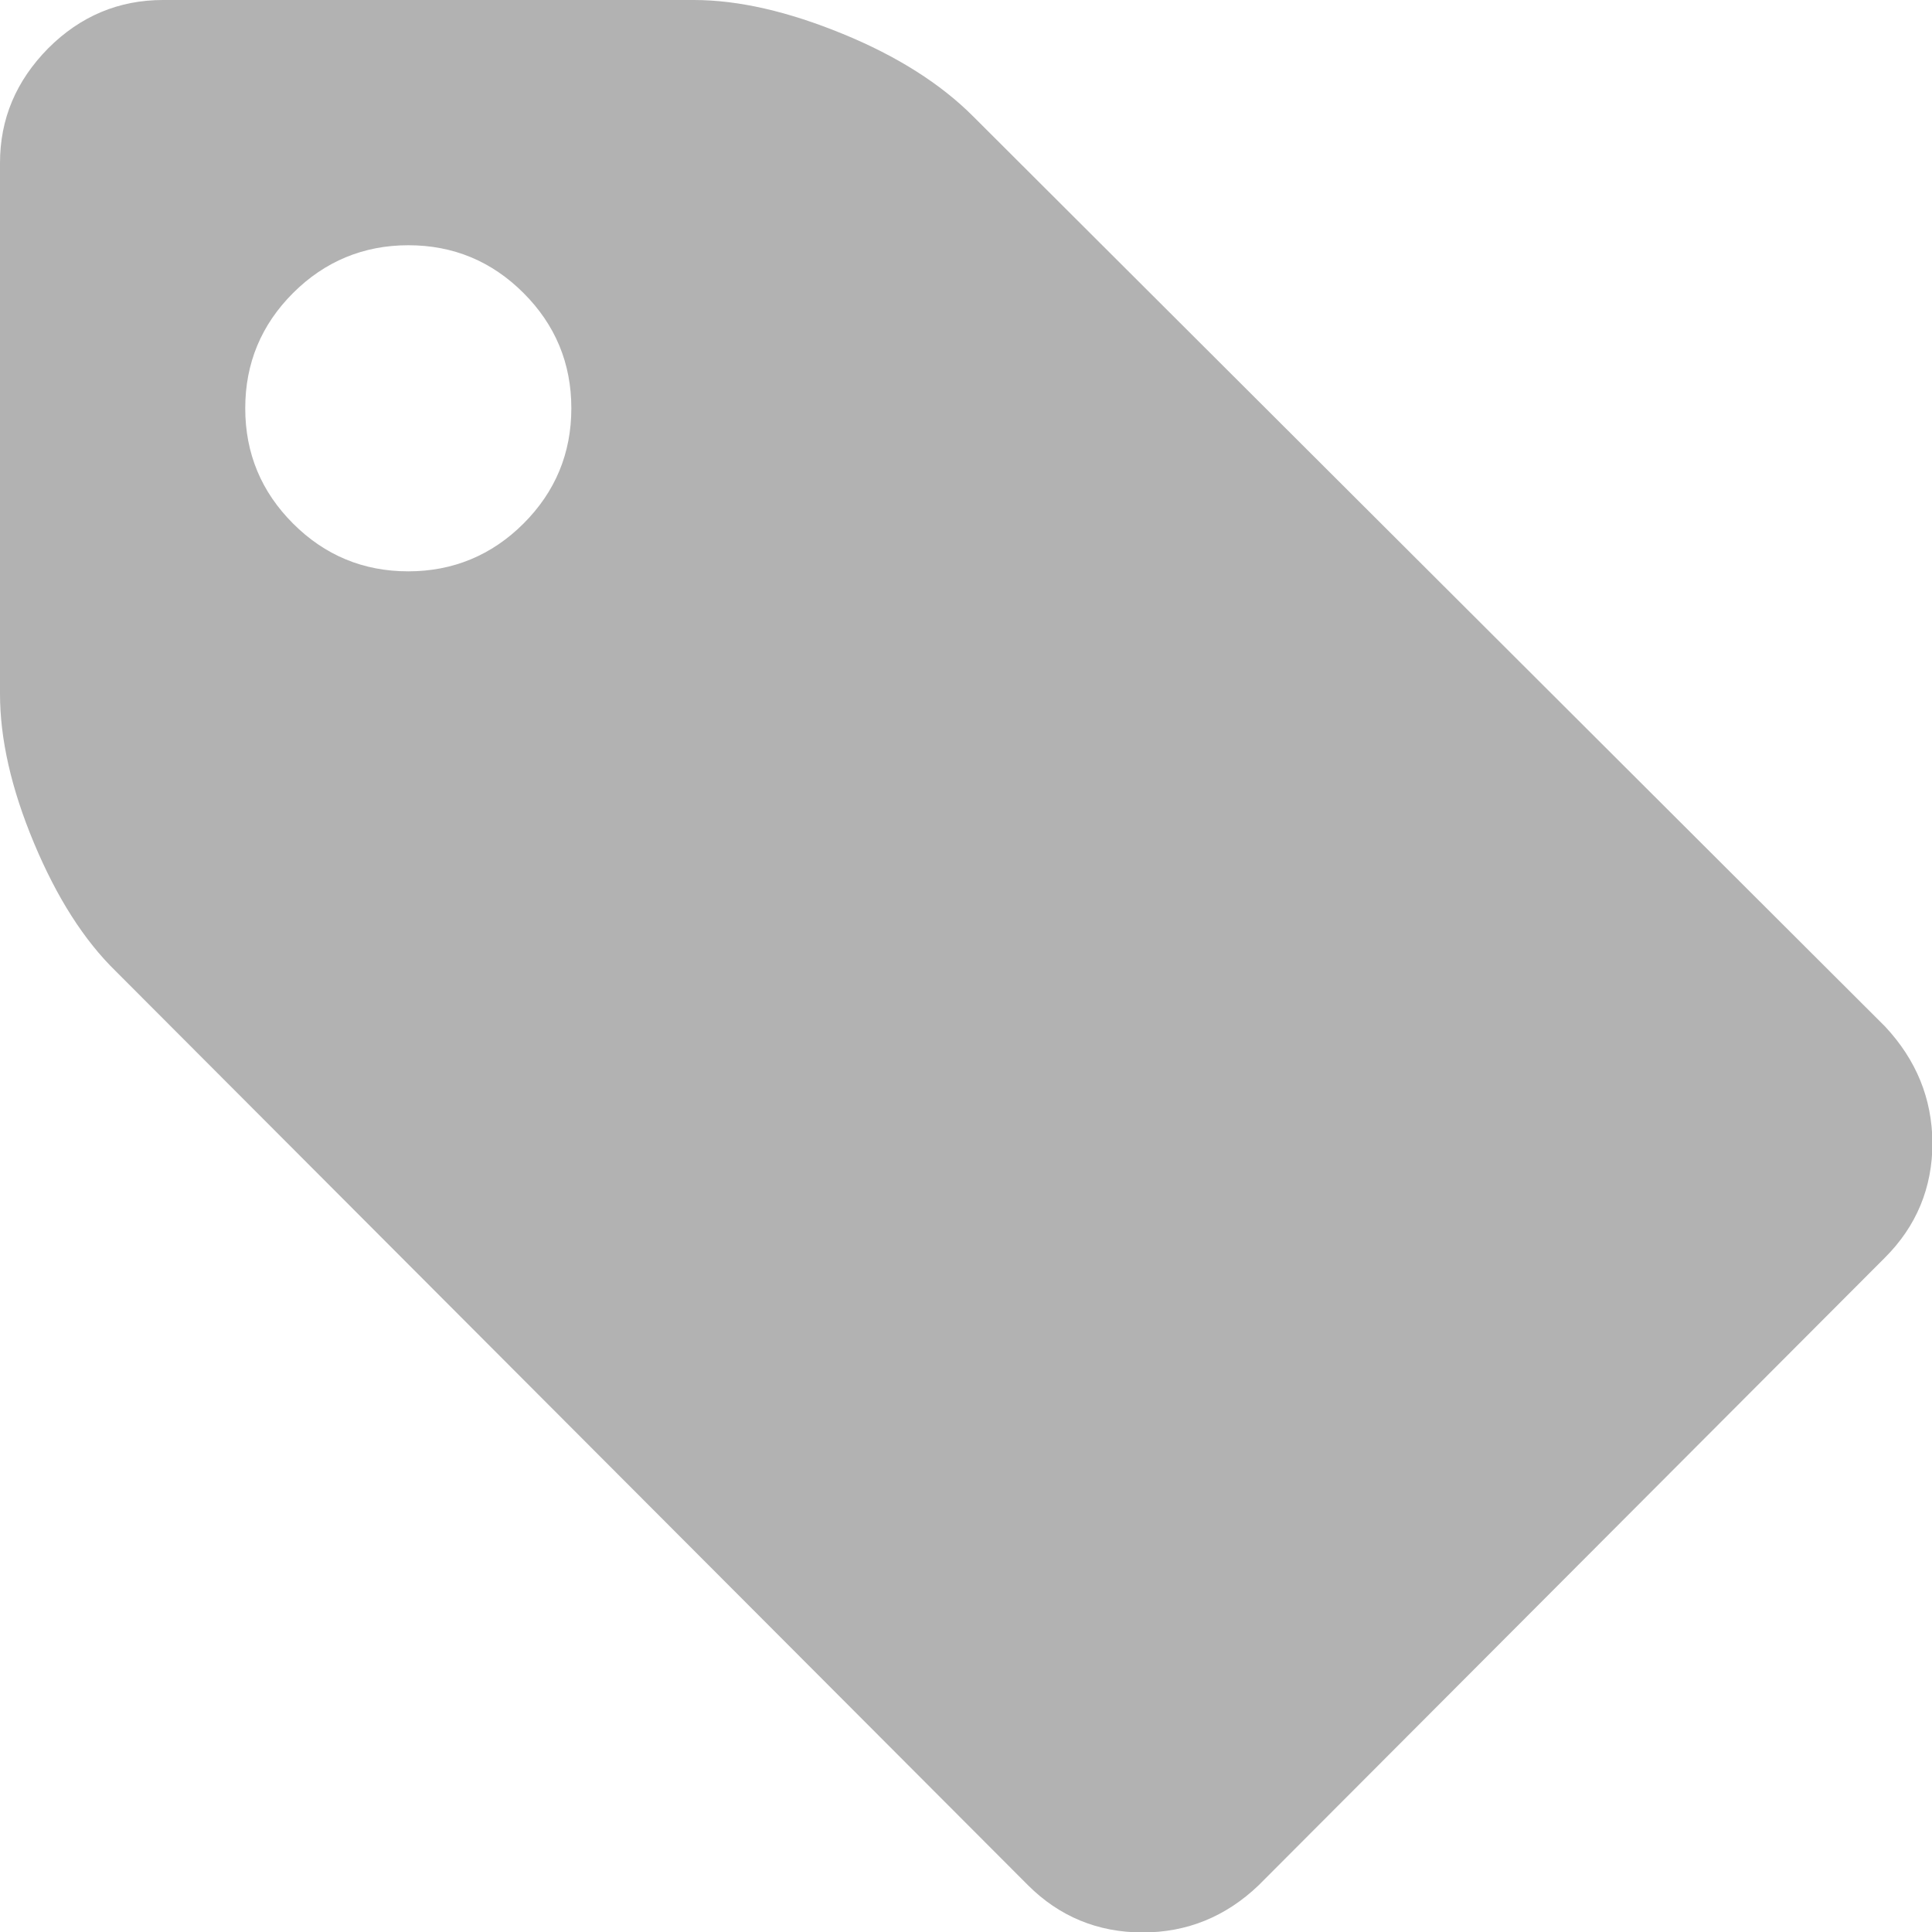 <?xml version="1.0" encoding="utf-8"?>
<!-- Generator: Adobe Illustrator 23.0.3, SVG Export Plug-In . SVG Version: 6.00 Build 0)  -->
<svg version="1.1" id="Capa_1" xmlns="http://www.w3.org/2000/svg" xmlns:xlink="http://www.w3.org/1999/xlink" x="0px" y="0px"
	 viewBox="0 0 432.5 432.5" style="enable-background:new 0 0 432.5 432.5;" xml:space="preserve">
<style type="text/css">
	.st0{fill:#B2B2B2;}
</style>
<g>
	<path class="st0" d="M422,229.8L217.8,26c-7.2-7.2-16.9-13.4-29.1-18.4c-12.2-5-23.3-7.6-33.4-7.6H36.5c-9.9,0-18.5,3.6-25.7,10.8
		C3.6,18.1,0,26.6,0,36.5v118.8c0,10.1,2.5,21.2,7.6,33.4s11.2,21.8,18.4,28.8L230.1,422c7,7,15.6,10.6,25.7,10.6
		c9.9,0,18.6-3.5,26-10.6L422,281.5c7-7,10.6-15.6,10.6-25.7C432.5,245.9,429,237.3,422,229.8z M117.2,117.2
		c-7.1,7.1-15.8,10.7-25.8,10.7c-10.1,0-18.7-3.6-25.8-10.7c-7.1-7.1-10.7-15.7-10.7-25.8c0-10.1,3.6-18.7,10.7-25.8
		c7.1-7.1,15.8-10.7,25.8-10.7c10.1,0,18.7,3.6,25.8,10.7c7.1,7.1,10.7,15.7,10.7,25.8C127.9,101.5,124.3,110.1,117.2,117.2z"/>
</g>
</svg>
